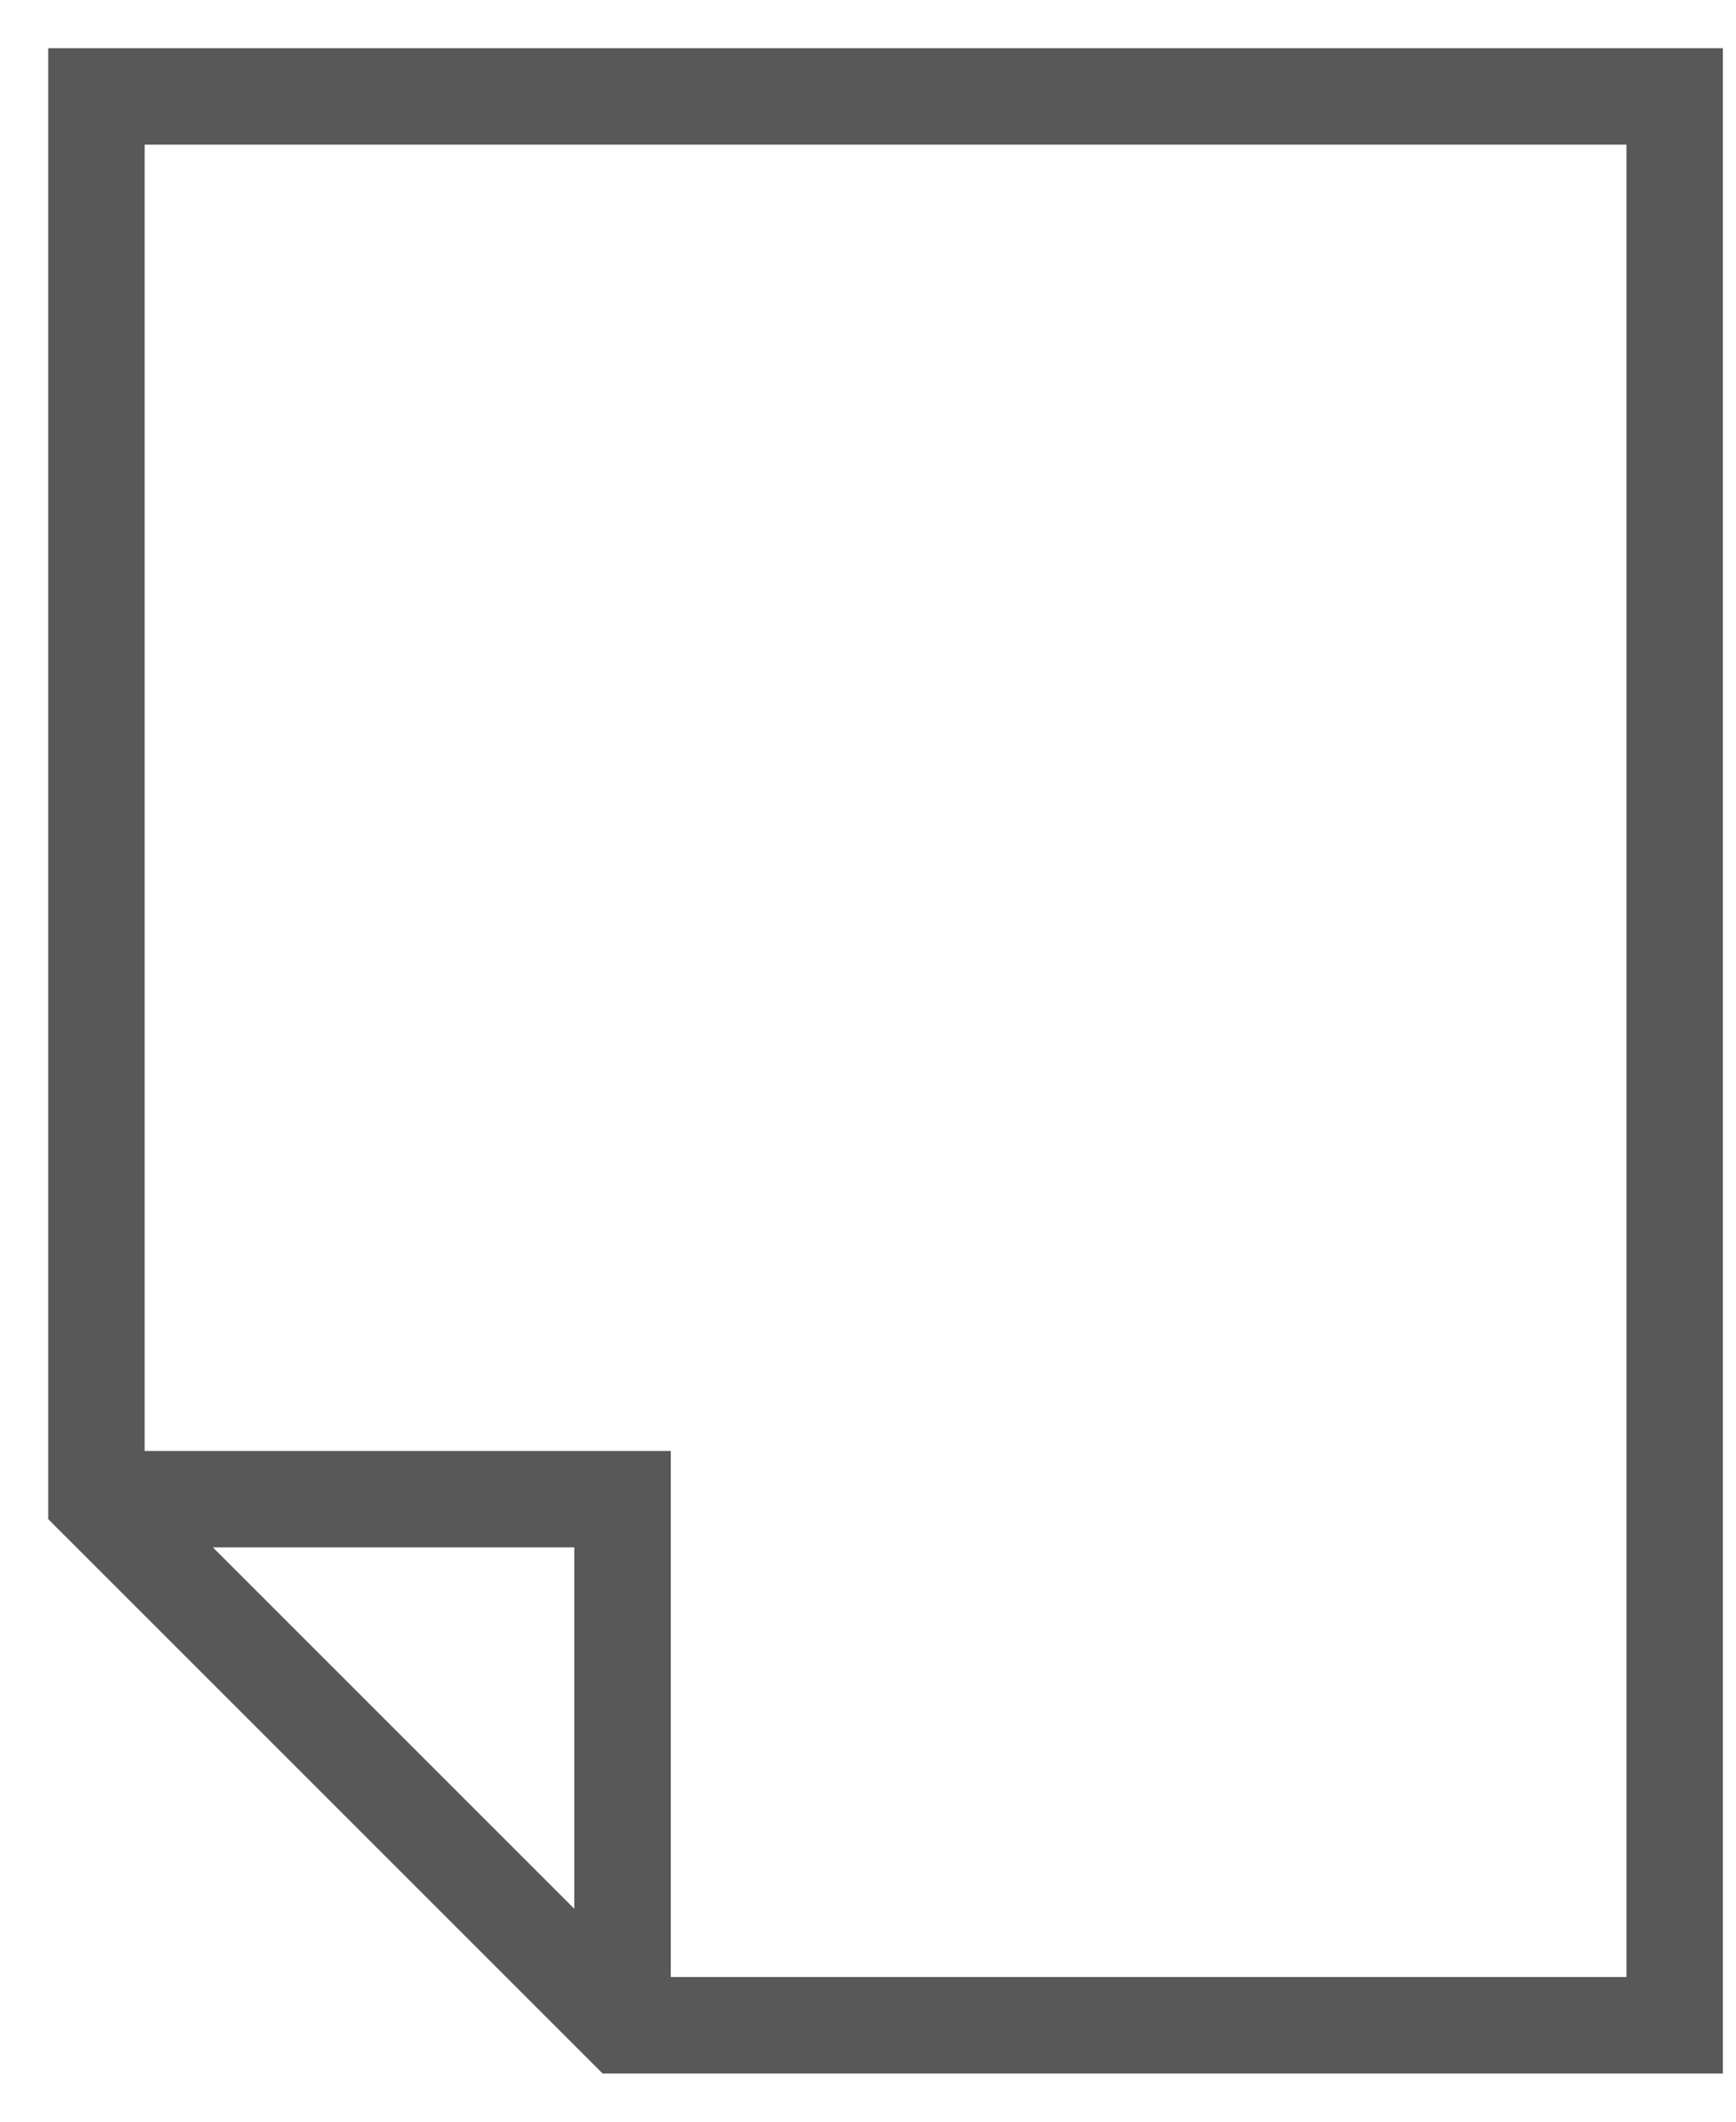 <?xml version="1.0" encoding="UTF-8"?>
<svg width="18px" height="22px" viewBox="0 0 18 22" version="1.1" xmlns="http://www.w3.org/2000/svg" xmlns:xlink="http://www.w3.org/1999/xlink">
    <title>93201233-2D2E-4E52-B420-622C5F45254D</title>
    <g id="Page-1" stroke="none" stroke-width="1" fill="none" fill-rule="evenodd">
        <g id="03-SchedaProdotto" transform="translate(-1281, -813)" stroke="#585858">
            <g id="Group-22" transform="translate(1282, 814)">
                <polyline id="Stroke-1" points="0 14.545 5.455 14.545 5.455 20"></polyline>
                <polygon id="Stroke-3" stroke-linecap="square" points="16.364 20 16.364 0 0 0 0 14.545 5.455 20"></polygon>
            </g>
        </g>
    </g>
</svg>